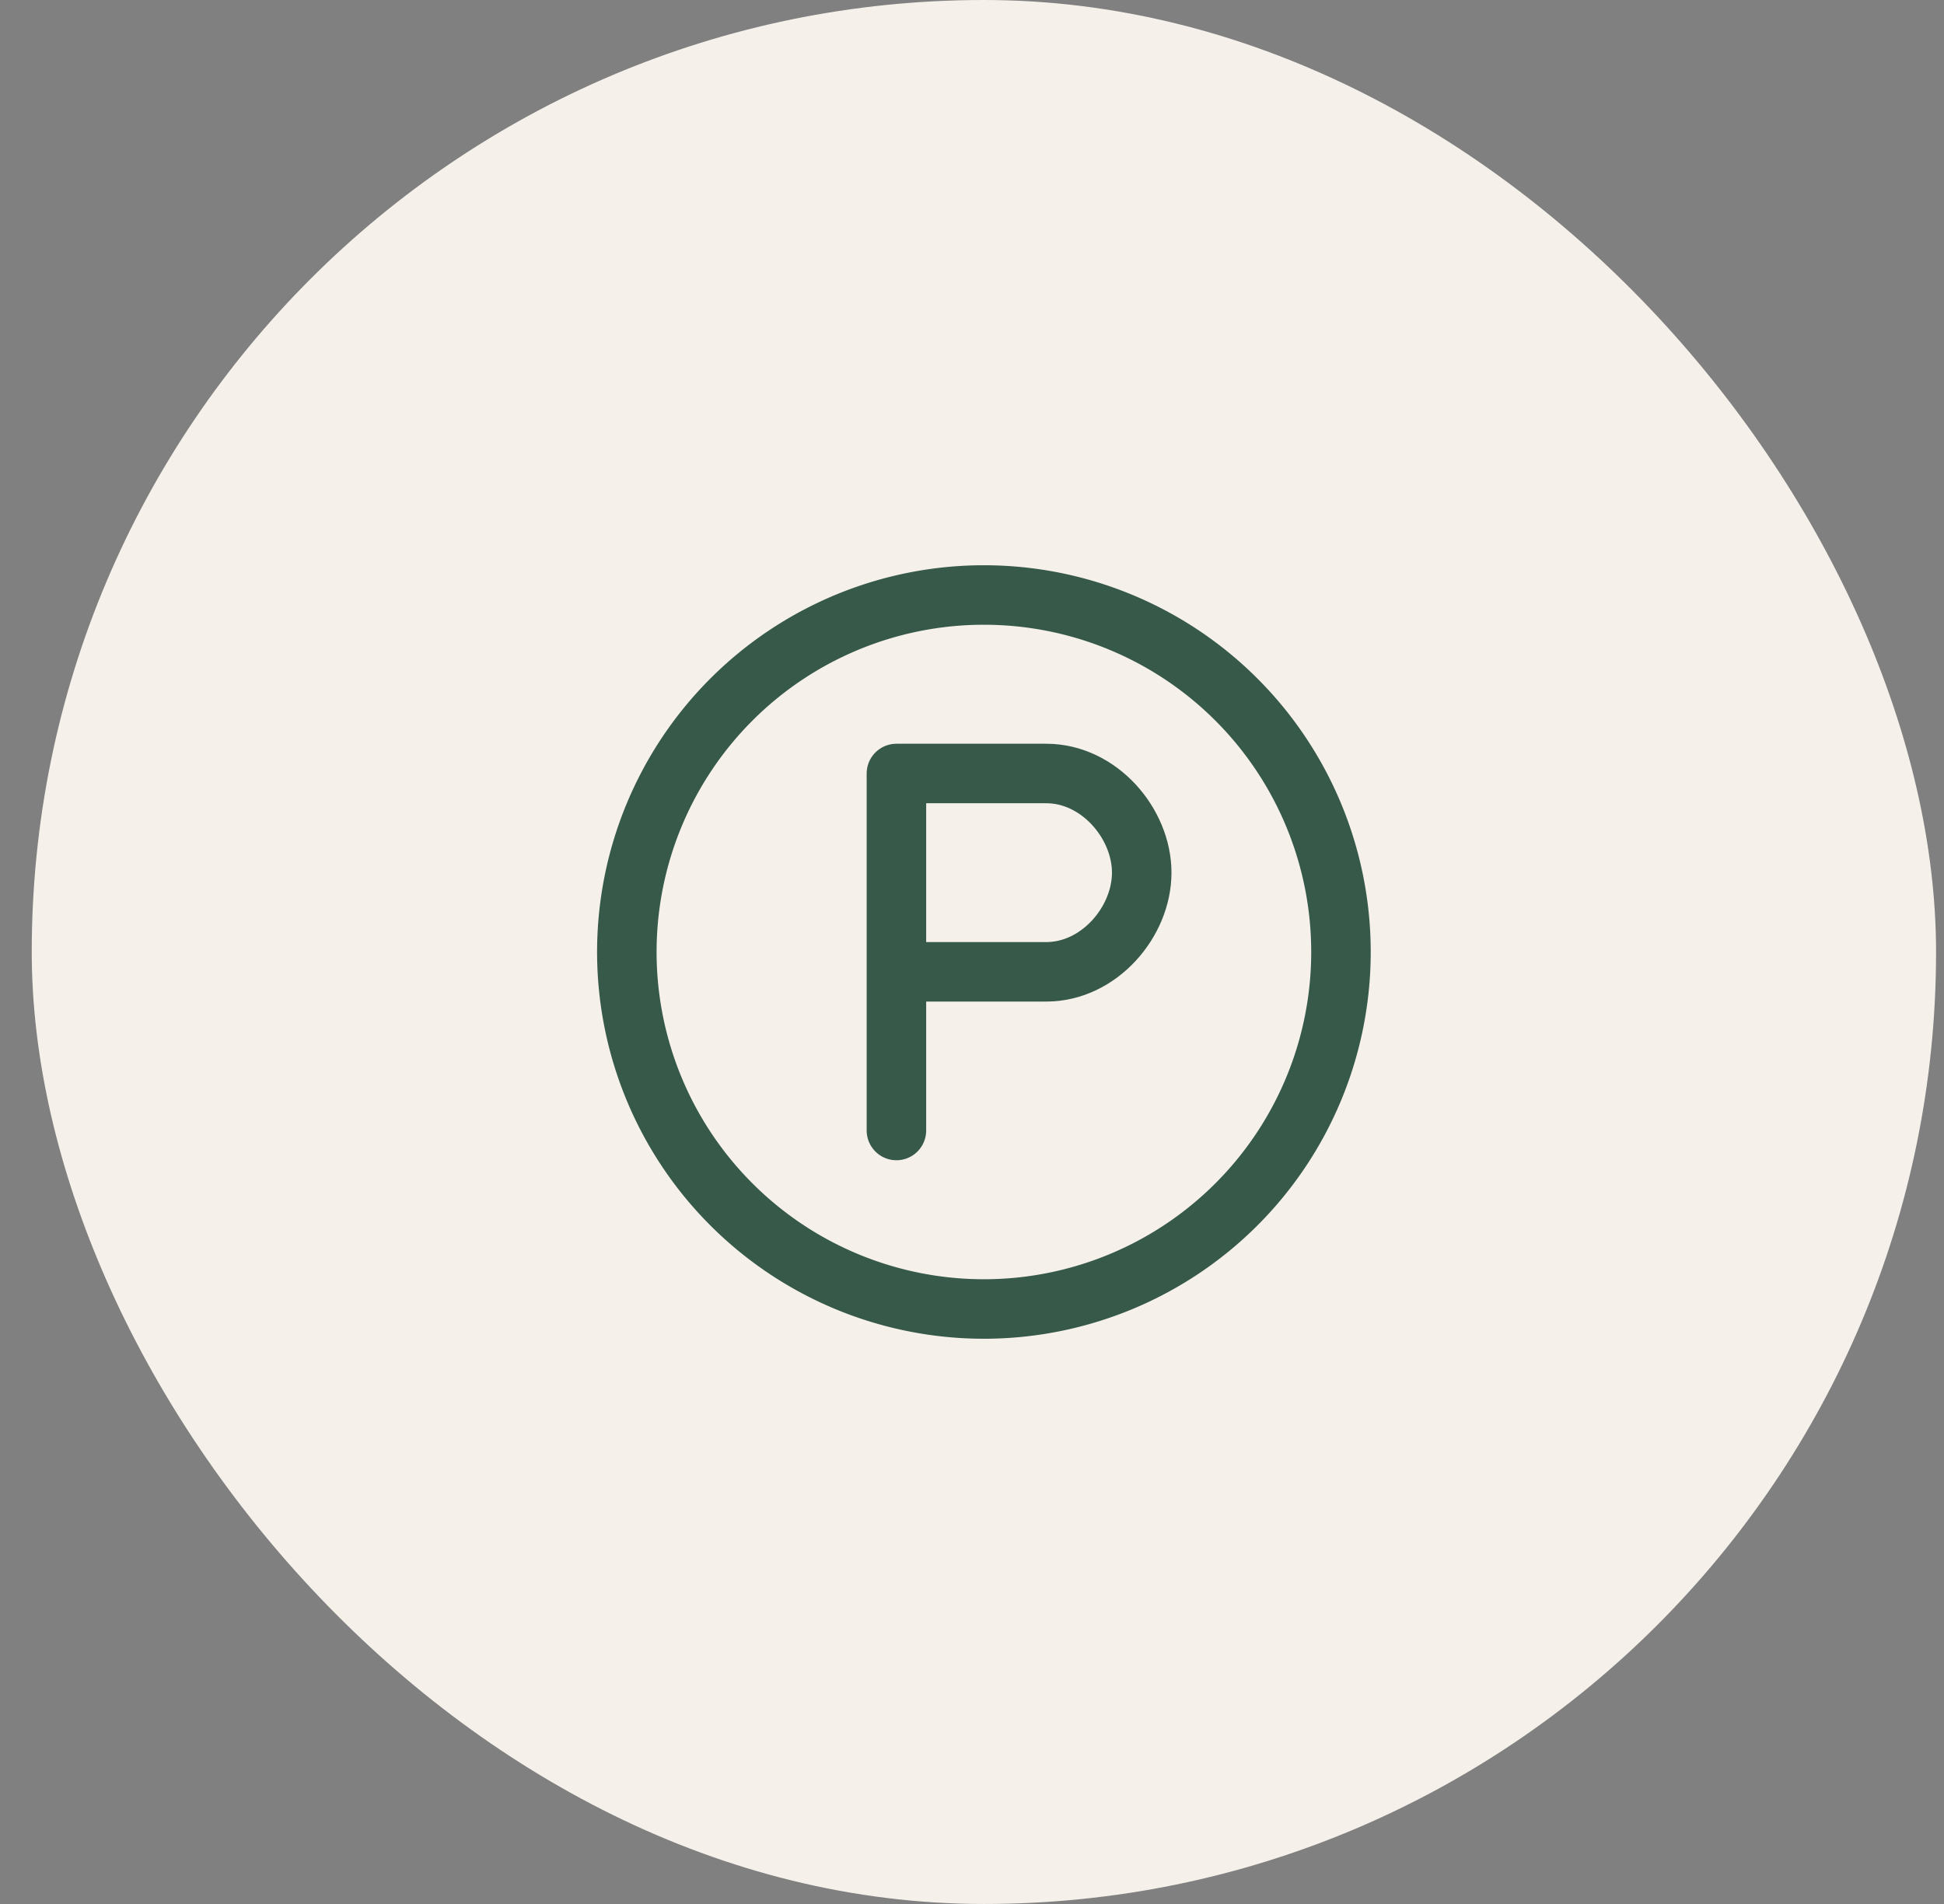 <svg width="49" height="48" fill="none" xmlns="http://www.w3.org/2000/svg"><rect width="100%" height="100%" fill="#808080" stroke="none"/><rect x=".8" width="48" height="48" rx="24" fill="#F5F1EA"/><path d="M31.164 17.636a9 9 0 11-12.728 12.728 9 9 0 0112.728-12.728" stroke="#37594A" stroke-width="1.5" stroke-linecap="round" stroke-linejoin="round"/><path d="M22.595 28.5v-9h3.778c1.328 0 2.405 1.257 2.405 2.5s-1.077 2.5-2.405 2.5m-.073 0h-3.5" stroke="#37594A" stroke-width="1.5" stroke-linecap="round" stroke-linejoin="round"/></svg>
